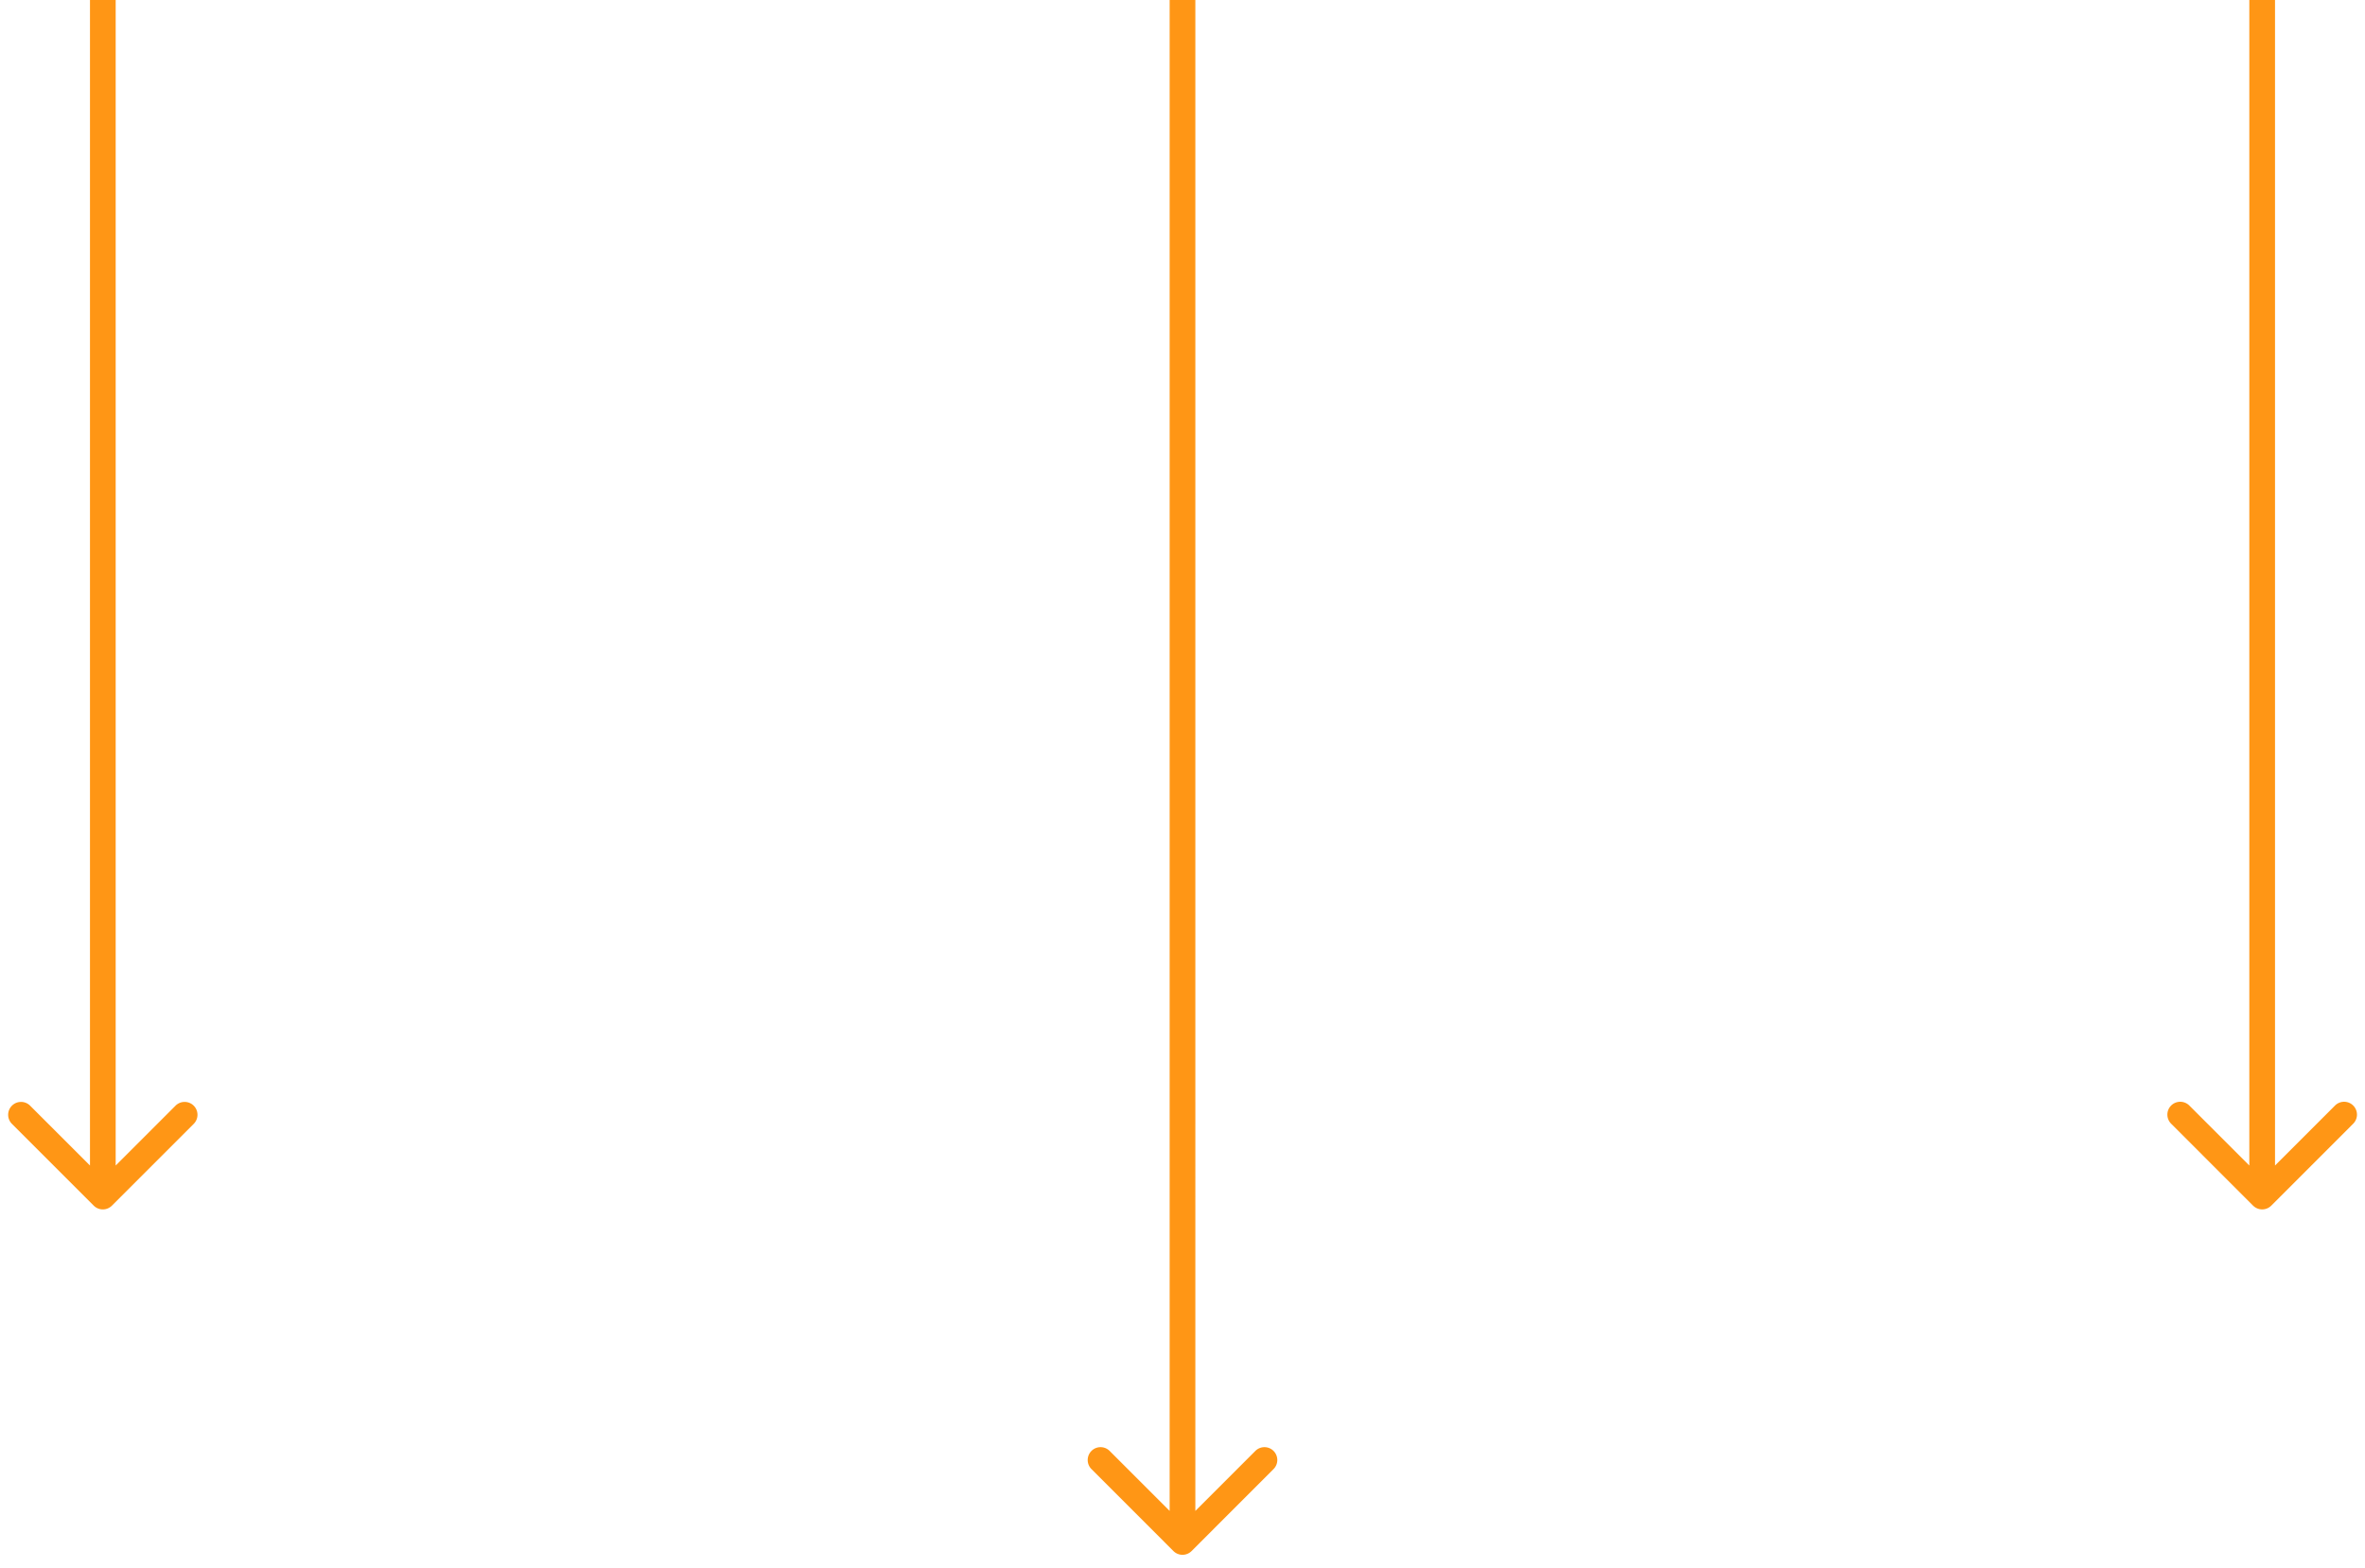<svg xmlns="http://www.w3.org/2000/svg" width="92" height="61" fill="none"><path fill="#FF9615" d="M87.647 46.914a.5.5 0 0 0 .707 0l3.181-3.182a.5.5 0 1 0-.707-.707L88 45.853l-2.828-2.828a.5.5 0 1 0-.707.707l3.181 3.182ZM87.5 0v46.56h1V0h-1ZM45.646 60.354a.5.5 0 0 0 .708 0l3.181-3.182a.5.5 0 1 0-.707-.707L46 59.293l-2.828-2.828a.5.5 0 1 0-.707.707l3.181 3.182ZM45.5 0v60h1V0h-1ZM3.646 46.914a.5.5 0 0 0 .708 0l3.182-3.182a.5.5 0 1 0-.708-.707L4 45.853l-2.828-2.828a.5.5 0 1 0-.708.707l3.182 3.182ZM3.5 0v46.56h1V0h-1Z"></path></svg>